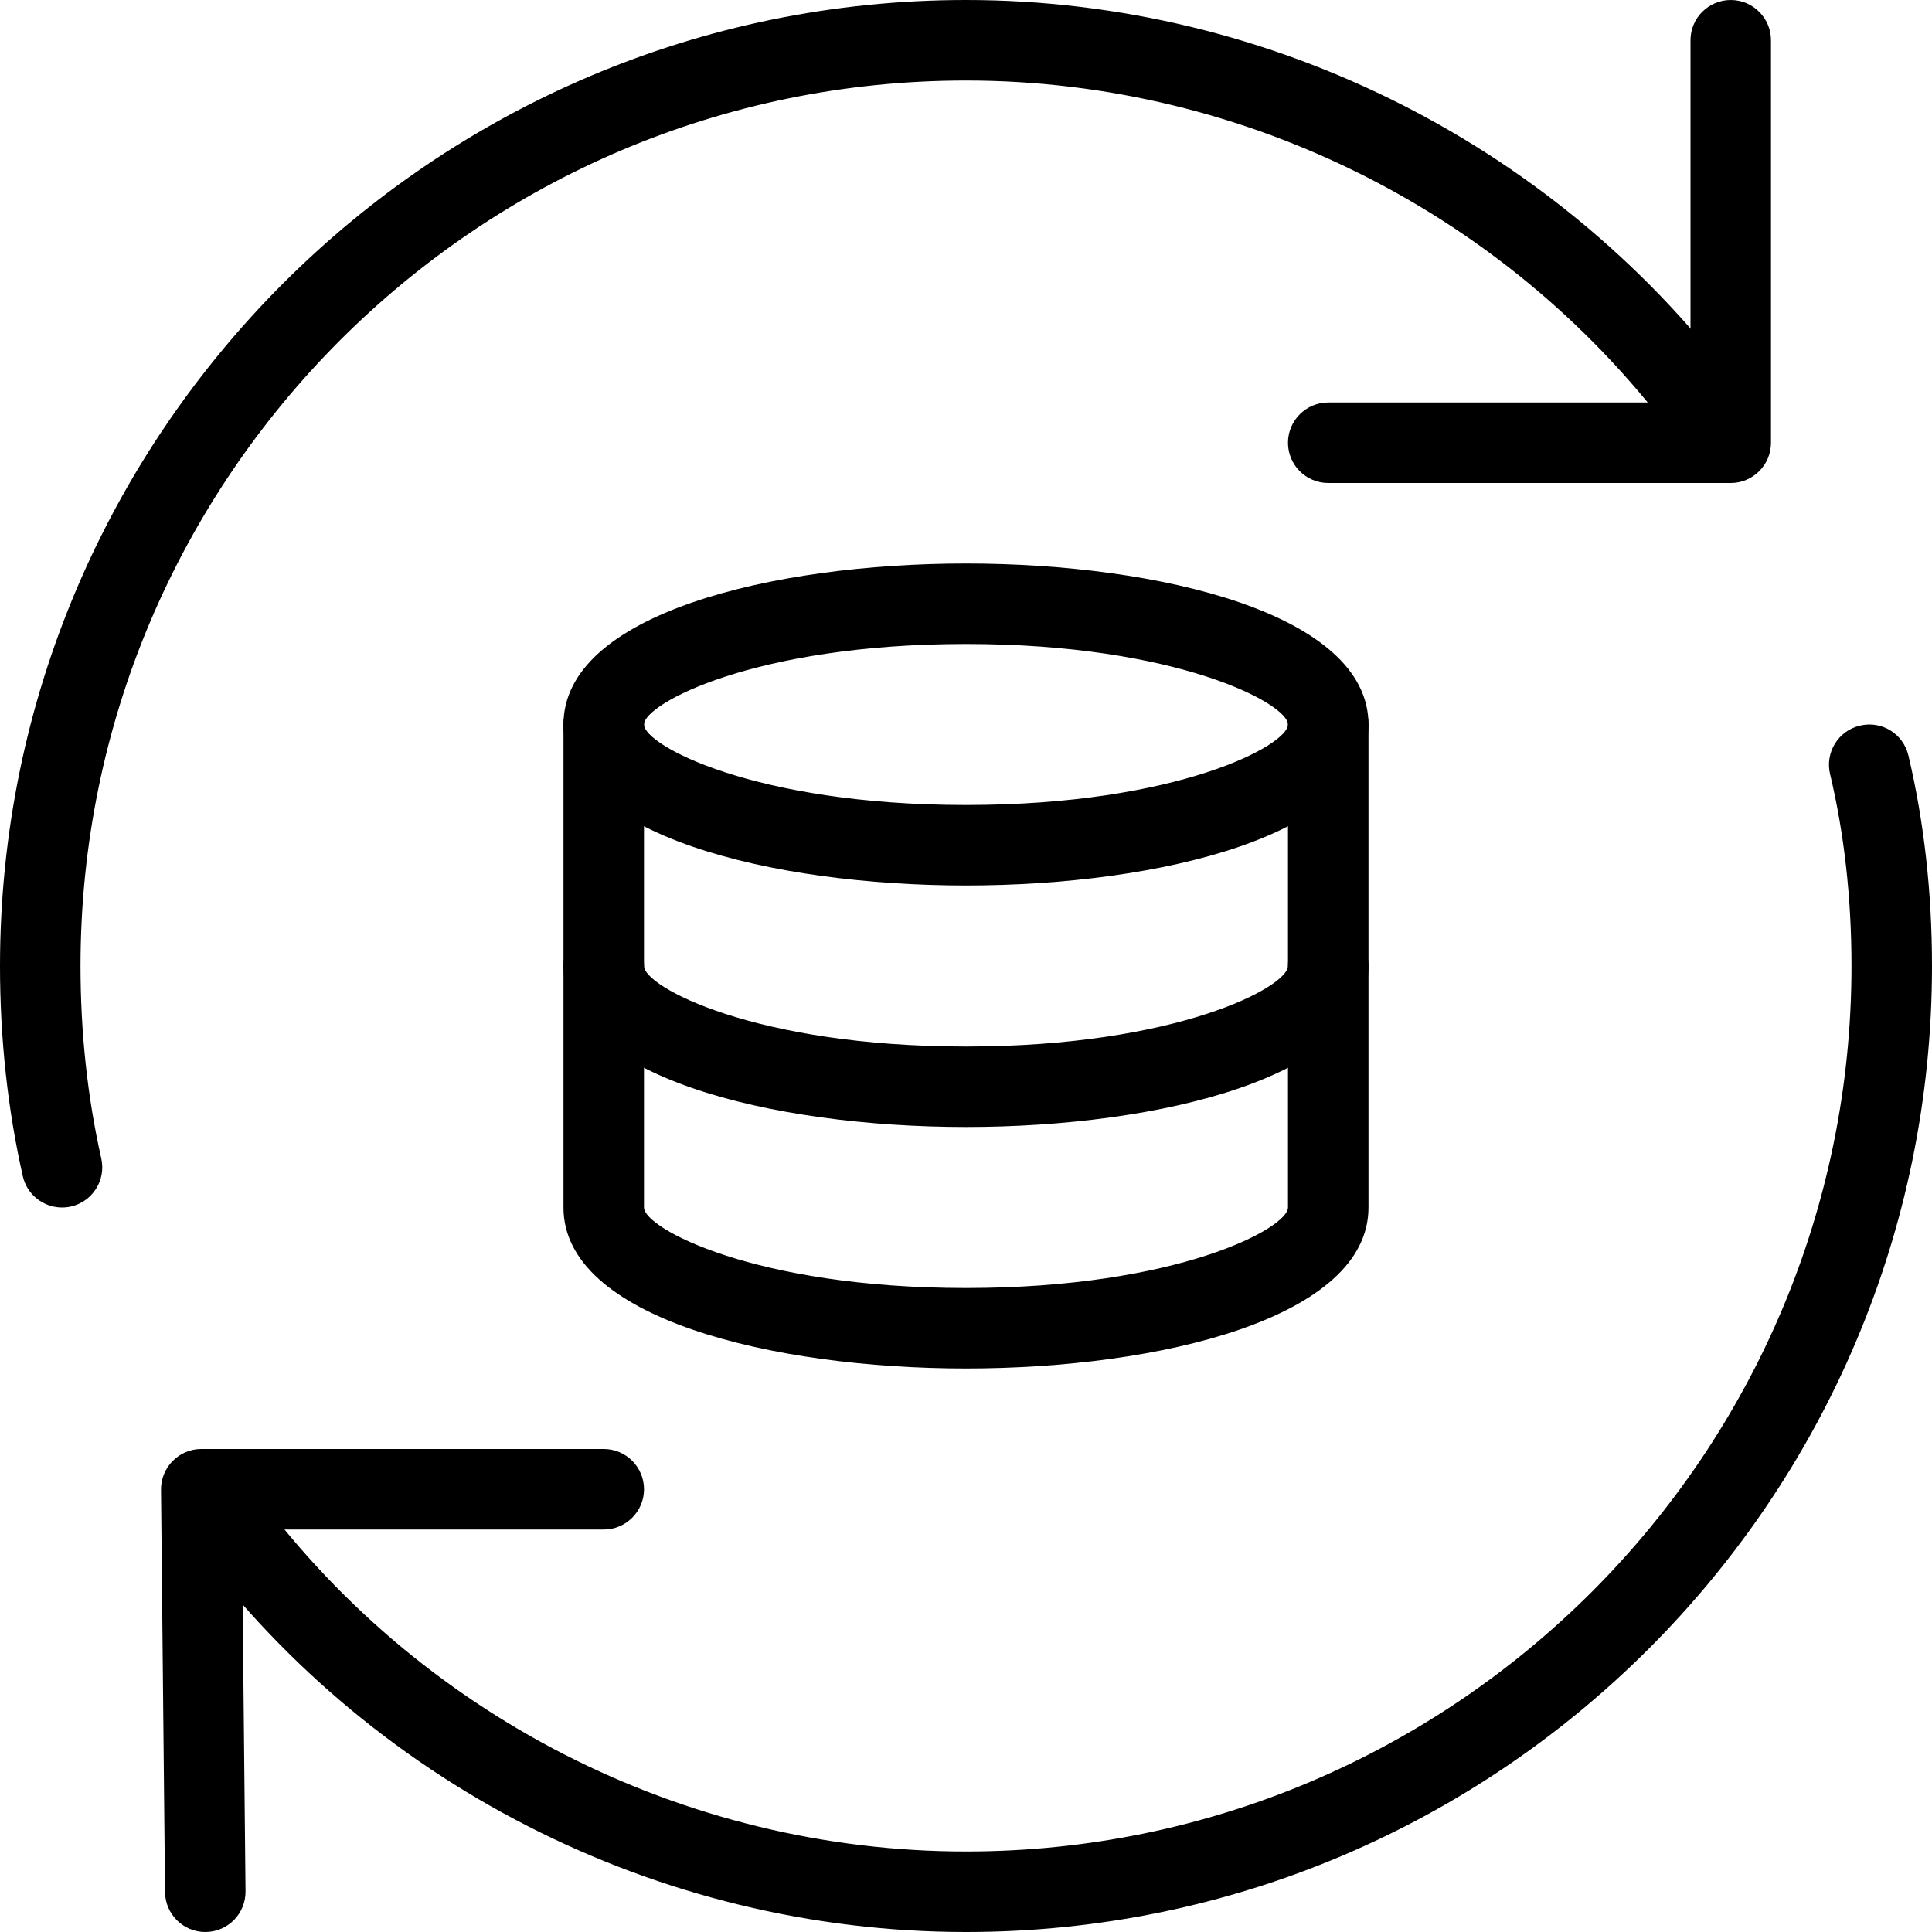<svg width="73" height="73" viewBox="0 0 73 73" fill="none" xmlns="http://www.w3.org/2000/svg">
<path d="M36.5 33.458C29.175 33.458 21.291 31.554 21.291 27.375C21.291 23.196 29.175 21.292 36.5 21.292C43.824 21.292 51.708 23.196 51.708 27.375C51.708 31.554 43.824 33.458 36.5 33.458ZM36.5 24.333C28.515 24.333 24.333 26.593 24.333 27.375C24.333 28.157 28.515 30.417 36.5 30.417C44.484 30.417 48.666 28.157 48.666 27.375C48.666 26.593 44.484 24.333 36.5 24.333Z" fill="black"/>
<path d="M36.5 51.708C29.175 51.708 21.291 49.804 21.291 45.625V27.375C21.291 26.535 21.973 25.854 22.812 25.854C23.652 25.854 24.333 26.535 24.333 27.375V45.625C24.333 46.407 28.515 48.667 36.5 48.667C44.484 48.667 48.666 46.407 48.666 45.625V27.375C48.666 26.535 49.348 25.854 50.187 25.854C51.027 25.854 51.708 26.535 51.708 27.375V45.625C51.708 49.804 43.824 51.708 36.5 51.708Z" fill="black"/>
<path d="M36.5 42.583C29.175 42.583 21.291 40.679 21.291 36.5C21.291 35.66 21.973 34.979 22.812 34.979C23.652 34.979 24.333 35.66 24.333 36.5C24.333 37.282 28.515 39.542 36.5 39.542C44.484 39.542 48.666 37.282 48.666 36.5C48.666 35.66 49.348 34.979 50.187 34.979C51.027 34.979 51.708 35.66 51.708 36.5C51.708 40.679 43.824 42.583 36.5 42.583Z" fill="black"/>
<path d="M2.342 45.625C1.646 45.625 1.019 45.144 0.861 44.439C0.289 41.908 0 39.237 0 36.5C0 16.373 16.373 0 36.5 0C48.058 0 59.036 5.566 65.861 14.889C66.357 15.567 66.211 16.519 65.533 17.015C64.854 17.514 63.902 17.362 63.407 16.687C57.153 8.143 47.091 3.042 36.5 3.042C18.052 3.042 3.042 18.052 3.042 36.5C3.042 39.016 3.306 41.461 3.826 43.77C4.012 44.591 3.498 45.403 2.677 45.589C2.564 45.613 2.452 45.625 2.342 45.625V45.625Z" fill="black"/>
<path d="M36.5 73C24.853 73 13.827 67.364 7.011 57.922C6.518 57.241 6.673 56.289 7.352 55.799C8.036 55.304 8.982 55.459 9.475 56.14C15.725 64.794 25.827 69.958 36.5 69.958C54.948 69.958 69.958 54.948 69.958 36.5C69.958 33.951 69.688 31.509 69.149 29.249C68.954 28.43 69.46 27.609 70.278 27.418C71.102 27.22 71.917 27.728 72.109 28.546C72.699 31.037 73 33.714 73 36.5C73 56.627 56.627 73 36.5 73V73Z" fill="black"/>
<path d="M7.756 73C6.923 73 6.245 72.328 6.236 71.494L6.084 56.286C6.08 55.882 6.239 55.489 6.525 55.203C6.811 54.911 7.2 54.75 7.604 54.75H22.813C23.652 54.75 24.334 55.431 24.334 56.271C24.334 57.11 23.652 57.792 22.813 57.792H9.14L9.277 71.464C9.286 72.303 8.614 72.991 7.772 73C7.769 73 7.763 73 7.756 73V73Z" fill="black"/>
<path d="M65.396 18.25H50.187C49.348 18.25 48.666 17.569 48.666 16.729C48.666 15.89 49.348 15.208 50.187 15.208H63.875V1.521C63.875 0.681 64.556 0 65.396 0C66.235 0 66.916 0.681 66.916 1.521V16.729C66.916 17.569 66.235 18.25 65.396 18.25Z" fill="black"/>
</svg>
